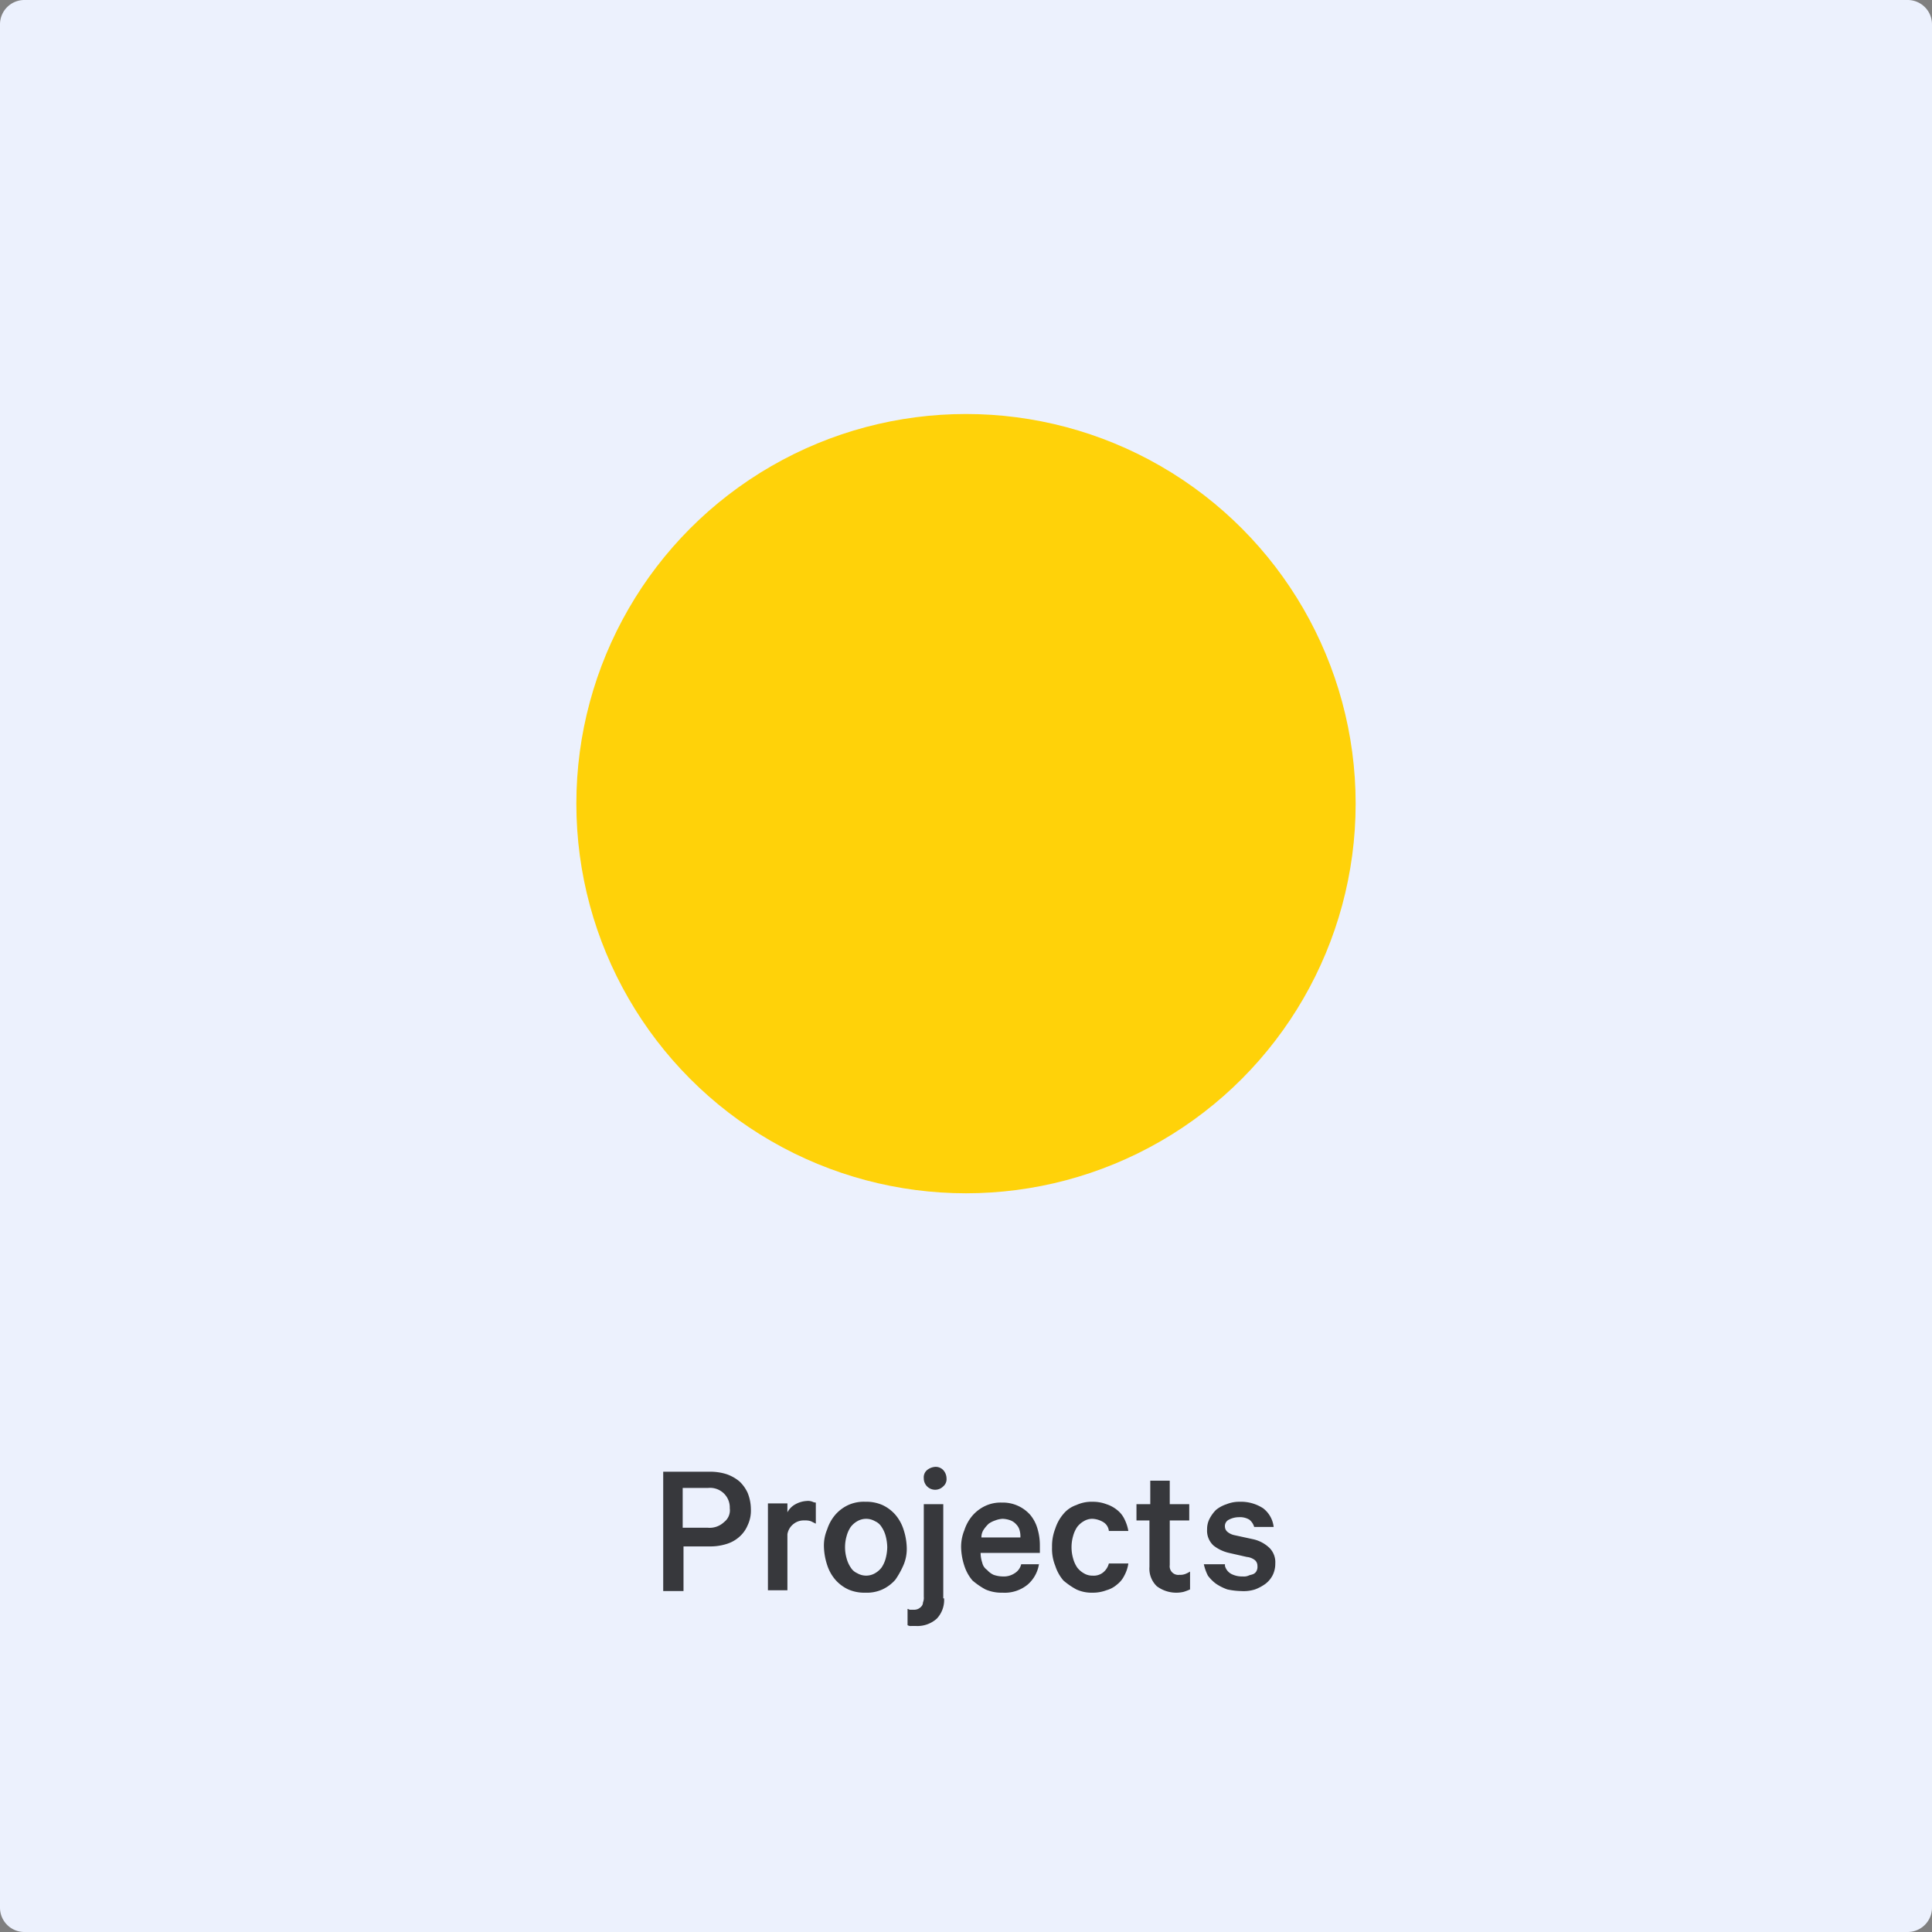 <svg id="Layer_1" data-name="Layer 1" xmlns="http://www.w3.org/2000/svg" viewBox="0 0 238 238"><rect x="0" y="0" width="238" height="238" fill="#808080" stroke="none"/><defs><style>.cls-1{fill:#ecf1fd;fill-rule:evenodd;}.cls-2{fill:#37383c;}.cls-3{fill:#ffd209;}</style></defs><path id="path-1" class="cls-1" d="M0,235a3,3,0,0,0,3,3H235a3,3,0,0,0,3-3V3a3,3,0,0,0-3-3H3A3,3,0,0,0,0,3Z"/><path class="cls-2" d="M84.2,190.5V196H81.7V181.3h5.7a6.65,6.65,0,0,1,2.1.3,5.07,5.07,0,0,1,1.6.9,4.51,4.51,0,0,1,1,1.4,5.44,5.44,0,0,1,.4,2,4.21,4.21,0,0,1-.4,2,3.88,3.88,0,0,1-1,1.4,4.17,4.17,0,0,1-1.6.9,6.65,6.65,0,0,1-2.1.3Zm5.7-4.7a2.41,2.41,0,0,0-.7-1.8,2.44,2.44,0,0,0-2-.7H84.1v4.9h3.1a2.58,2.58,0,0,0,2-.7A1.83,1.83,0,0,0,89.9,185.8Z"/><path class="cls-2" d="M100.5,187.7l-.6-.3a2.2,2.2,0,0,0-.8-.1,2,2,0,0,0-1.3.4A2,2,0,0,0,97,189v6.9H94.6V185.2H97v1.1a2.4,2.4,0,0,1,1-1,3.26,3.26,0,0,1,1.4-.4,1.48,1.48,0,0,1,.7.1,1,1,0,0,0,.4.1Z"/><path class="cls-2" d="M111.7,190.6a5.09,5.09,0,0,1-.4,2.2,10.42,10.42,0,0,1-1,1.8,4.81,4.81,0,0,1-1.6,1.2,4.64,4.64,0,0,1-2.1.4,4.92,4.92,0,0,1-2.1-.4,4.81,4.81,0,0,1-1.6-1.2,5.24,5.24,0,0,1-1-1.8,7.8,7.8,0,0,1-.4-2.2,5.09,5.09,0,0,1,.4-2.2,5.24,5.24,0,0,1,1-1.8,4.81,4.81,0,0,1,1.6-1.2,4.64,4.64,0,0,1,2.1-.4,4.92,4.92,0,0,1,2.1.4,4.81,4.81,0,0,1,1.6,1.2,5.24,5.24,0,0,1,1,1.8A7.8,7.8,0,0,1,111.7,190.6Zm-2.4,0a5.9,5.9,0,0,0-.2-1.4,3.7,3.7,0,0,0-.5-1.1,1.78,1.78,0,0,0-.8-.7,2.17,2.17,0,0,0-2.2,0,2.7,2.7,0,0,0-.8.7,3.7,3.7,0,0,0-.5,1.1,5,5,0,0,0,0,2.8,3.7,3.7,0,0,0,.5,1.1,1.78,1.78,0,0,0,.8.7,2.17,2.17,0,0,0,2.2,0,2.7,2.7,0,0,0,.8-.7,3.7,3.7,0,0,0,.5-1.1A5.9,5.9,0,0,0,109.3,190.6Z"/><path class="cls-2" d="M116.3,196.9a3.33,3.33,0,0,1-.9,2.5,3.57,3.57,0,0,1-2.6.9h-.5a.75.75,0,0,1-.5-.1v-2c.1,0,.2.1.3.1h.4a1.27,1.27,0,0,0,.6-.1,1.38,1.38,0,0,0,.4-.3.76.76,0,0,0,.2-.5,1.48,1.48,0,0,0,.1-.7V185.3h2.4v11.6Zm.3-14.8a1.16,1.16,0,0,1-.4,1,1.4,1.4,0,0,1-2.4-1,1.16,1.16,0,0,1,.4-1,1.78,1.78,0,0,1,1-.4,1.28,1.28,0,0,1,1,.4A1.53,1.53,0,0,1,116.6,182.1Z"/><path class="cls-2" d="M128,192.6a4.18,4.18,0,0,1-1.4,2.6,4.45,4.45,0,0,1-3.1,1,4.92,4.92,0,0,1-2.1-.4,9.06,9.06,0,0,1-1.6-1.1,5.24,5.24,0,0,1-1-1.8,7.8,7.8,0,0,1-.4-2.2,5.38,5.38,0,0,1,.4-2.2,5.24,5.24,0,0,1,1-1.8,4.81,4.81,0,0,1,1.6-1.2,4.48,4.48,0,0,1,2-.4,4.51,4.51,0,0,1,3.5,1.5,4.61,4.61,0,0,1,.9,1.7,7.11,7.11,0,0,1,.3,2.1v.9h-7.3a3.73,3.73,0,0,0,.2,1.2,1.46,1.46,0,0,0,.6.9,2.41,2.41,0,0,0,.8.6,3.59,3.59,0,0,0,1.1.2,2.41,2.41,0,0,0,1.5-.4,1.78,1.78,0,0,0,.8-1.1H128Zm-4.5-5.5a2.92,2.92,0,0,0-.9.2,3,3,0,0,0-.8.4,4.35,4.35,0,0,0-.6.7,1.69,1.69,0,0,0-.3,1h4.8a2.77,2.77,0,0,0-.1-.9,1.61,1.61,0,0,0-.4-.7,1.79,1.79,0,0,0-.7-.5A3,3,0,0,0,123.5,187.1Z"/><path class="cls-2" d="M129.6,190.6a5.87,5.87,0,0,1,.4-2.3,5.24,5.24,0,0,1,1-1.8,3.55,3.55,0,0,1,1.6-1.1,4.48,4.48,0,0,1,2-.4,4.67,4.67,0,0,1,1.7.3,4,4,0,0,1,1.3.7,3.13,3.13,0,0,1,.9,1.1,5.27,5.27,0,0,1,.5,1.5h-2.4a1.44,1.44,0,0,0-.7-1.1,2.84,2.84,0,0,0-1.3-.4,2,2,0,0,0-1.1.3,2.7,2.7,0,0,0-.8.7,3.7,3.7,0,0,0-.5,1.1,5,5,0,0,0,0,2.8,3.7,3.7,0,0,0,.5,1.1,2.7,2.7,0,0,0,.8.7,2,2,0,0,0,1.1.3,1.84,1.84,0,0,0,1.3-.4,2.1,2.1,0,0,0,.7-1.1H139a4.42,4.42,0,0,1-.5,1.5,3.13,3.13,0,0,1-.9,1.1,3.29,3.29,0,0,1-1.3.7,4.67,4.67,0,0,1-1.7.3,4.48,4.48,0,0,1-2-.4,9.06,9.06,0,0,1-1.6-1.1,5.24,5.24,0,0,1-1-1.8A5.56,5.56,0,0,1,129.6,190.6Z"/><path class="cls-2" d="M141.7,187.3H140v-2h1.7v-2.9h2.4v2.9h2.4v2h-2.4v5.5a1.06,1.06,0,0,0,1.2,1.2,1.7,1.7,0,0,0,.7-.1,3.33,3.33,0,0,0,.6-.3v2.2a6.89,6.89,0,0,1-.8.3,4,4,0,0,1-3.3-.7,3,3,0,0,1-.9-2.4v-5.7Z"/><path class="cls-2" d="M150.9,192.9a1.59,1.59,0,0,0,.8,1,2.9,2.9,0,0,0,1.4.3,1.48,1.48,0,0,0,.7-.1c.2-.1.4-.1.6-.2a.78.78,0,0,0,.4-.4,1.08,1.08,0,0,0,.1-.6.91.91,0,0,0-.3-.7,1.88,1.88,0,0,0-1-.4l-2.2-.5a4.8,4.8,0,0,1-1.9-.9,2.48,2.48,0,0,1-.8-2,2.77,2.77,0,0,1,.3-1.3,4.44,4.44,0,0,1,.8-1.1,4,4,0,0,1,1.3-.7,4.15,4.15,0,0,1,1.6-.3,5,5,0,0,1,2.9.8,3.37,3.37,0,0,1,1.3,2.3h-2.4a1.8,1.8,0,0,0-.6-.9,2.27,2.27,0,0,0-1.3-.3,2.66,2.66,0,0,0-1.2.3.87.87,0,0,0-.5.9.86.86,0,0,0,.3.6,2,2,0,0,0,.8.4l2.3.5a4.22,4.22,0,0,1,2.1,1.1,2.49,2.49,0,0,1,.7,1.9,3.19,3.19,0,0,1-.3,1.4,3.13,3.13,0,0,1-.9,1.1,5.39,5.39,0,0,1-1.3.7,4.68,4.68,0,0,1-1.7.2,8.81,8.81,0,0,1-1.7-.2,6.11,6.11,0,0,1-1.4-.7,4.74,4.74,0,0,1-1-1,5.78,5.78,0,0,1-.5-1.4h2.6Z"/><circle class="cls-3" cx="119" cy="99" r="48"/></svg>